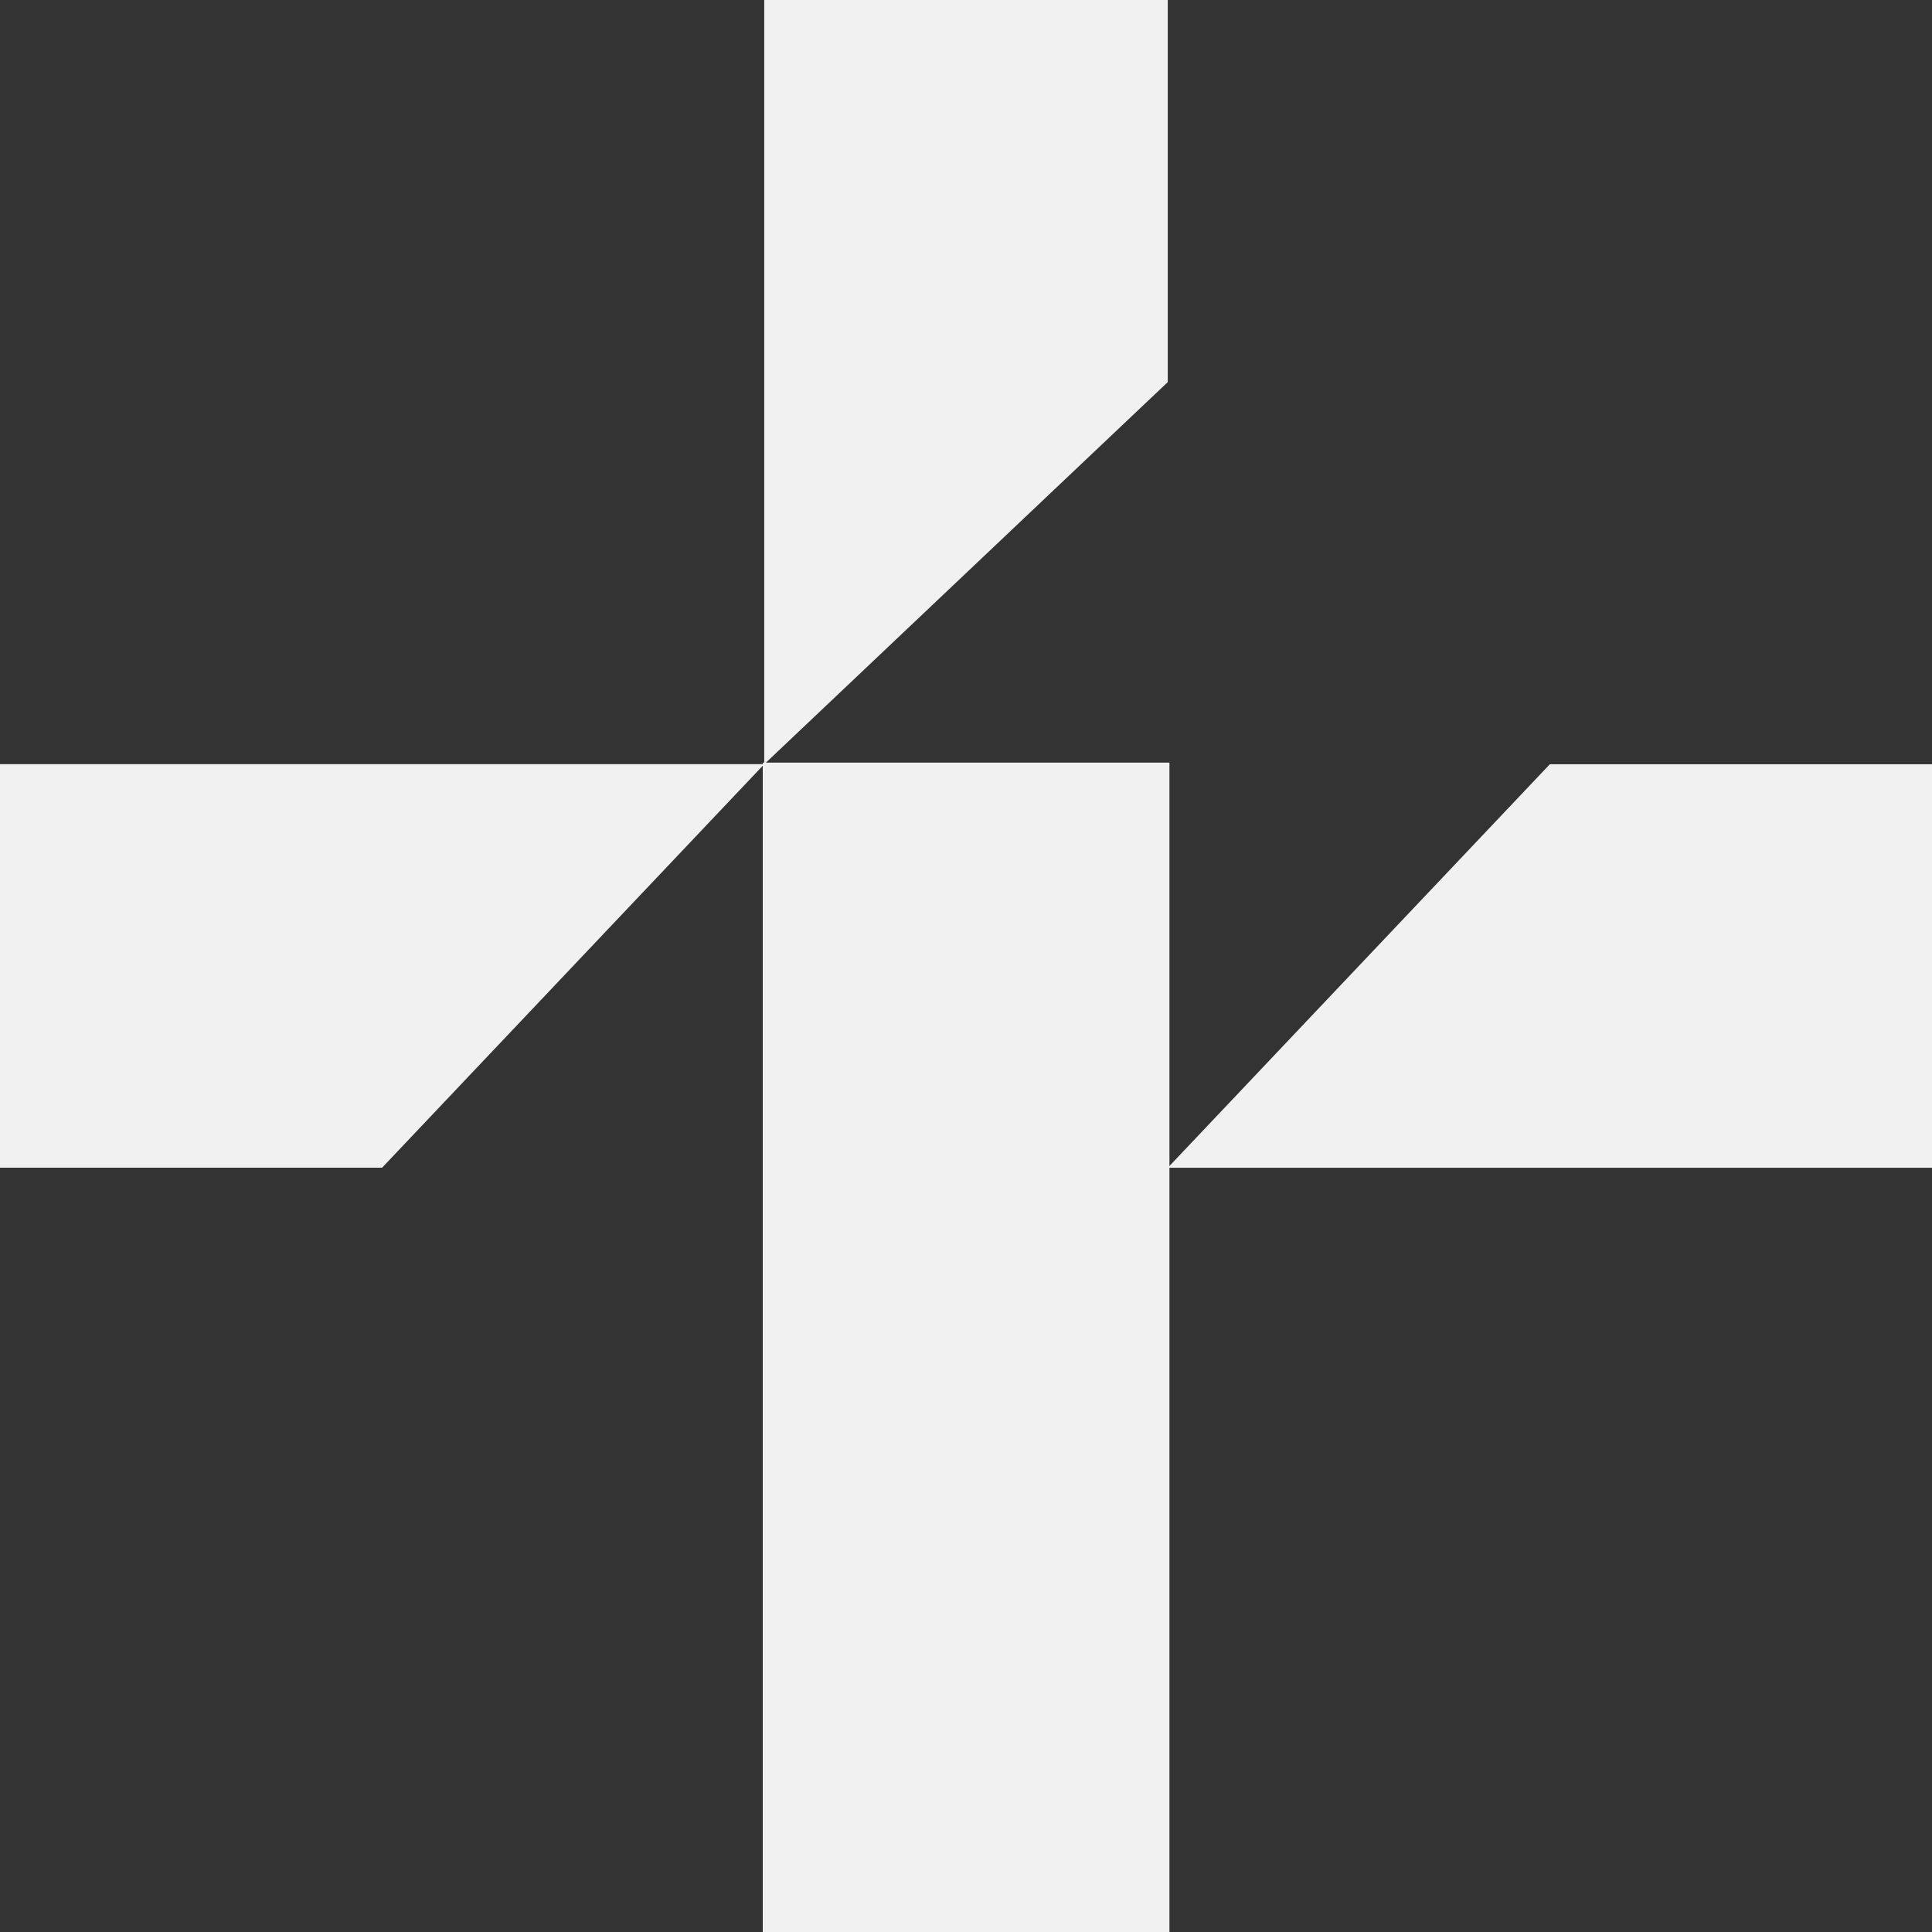 <svg xmlns="http://www.w3.org/2000/svg" width="30" height="30" fill="none"><rect width="100%" height="100%" fill="#333333" stroke="none"/><path fill="#F1F1F1" d="M18.133 0h-6.266v11.867l6.266-5.934V0Z"/><path fill="#F1F1F1" d="M0 18.132v-6.266h11.867l-5.934 6.266H0Zm30-6.265v6.266H18.133l5.933-6.266H30Z"/><path fill="#F1F1F1" d="M18.16 11.842h-6.316V30h6.315V11.842Z"/></svg>